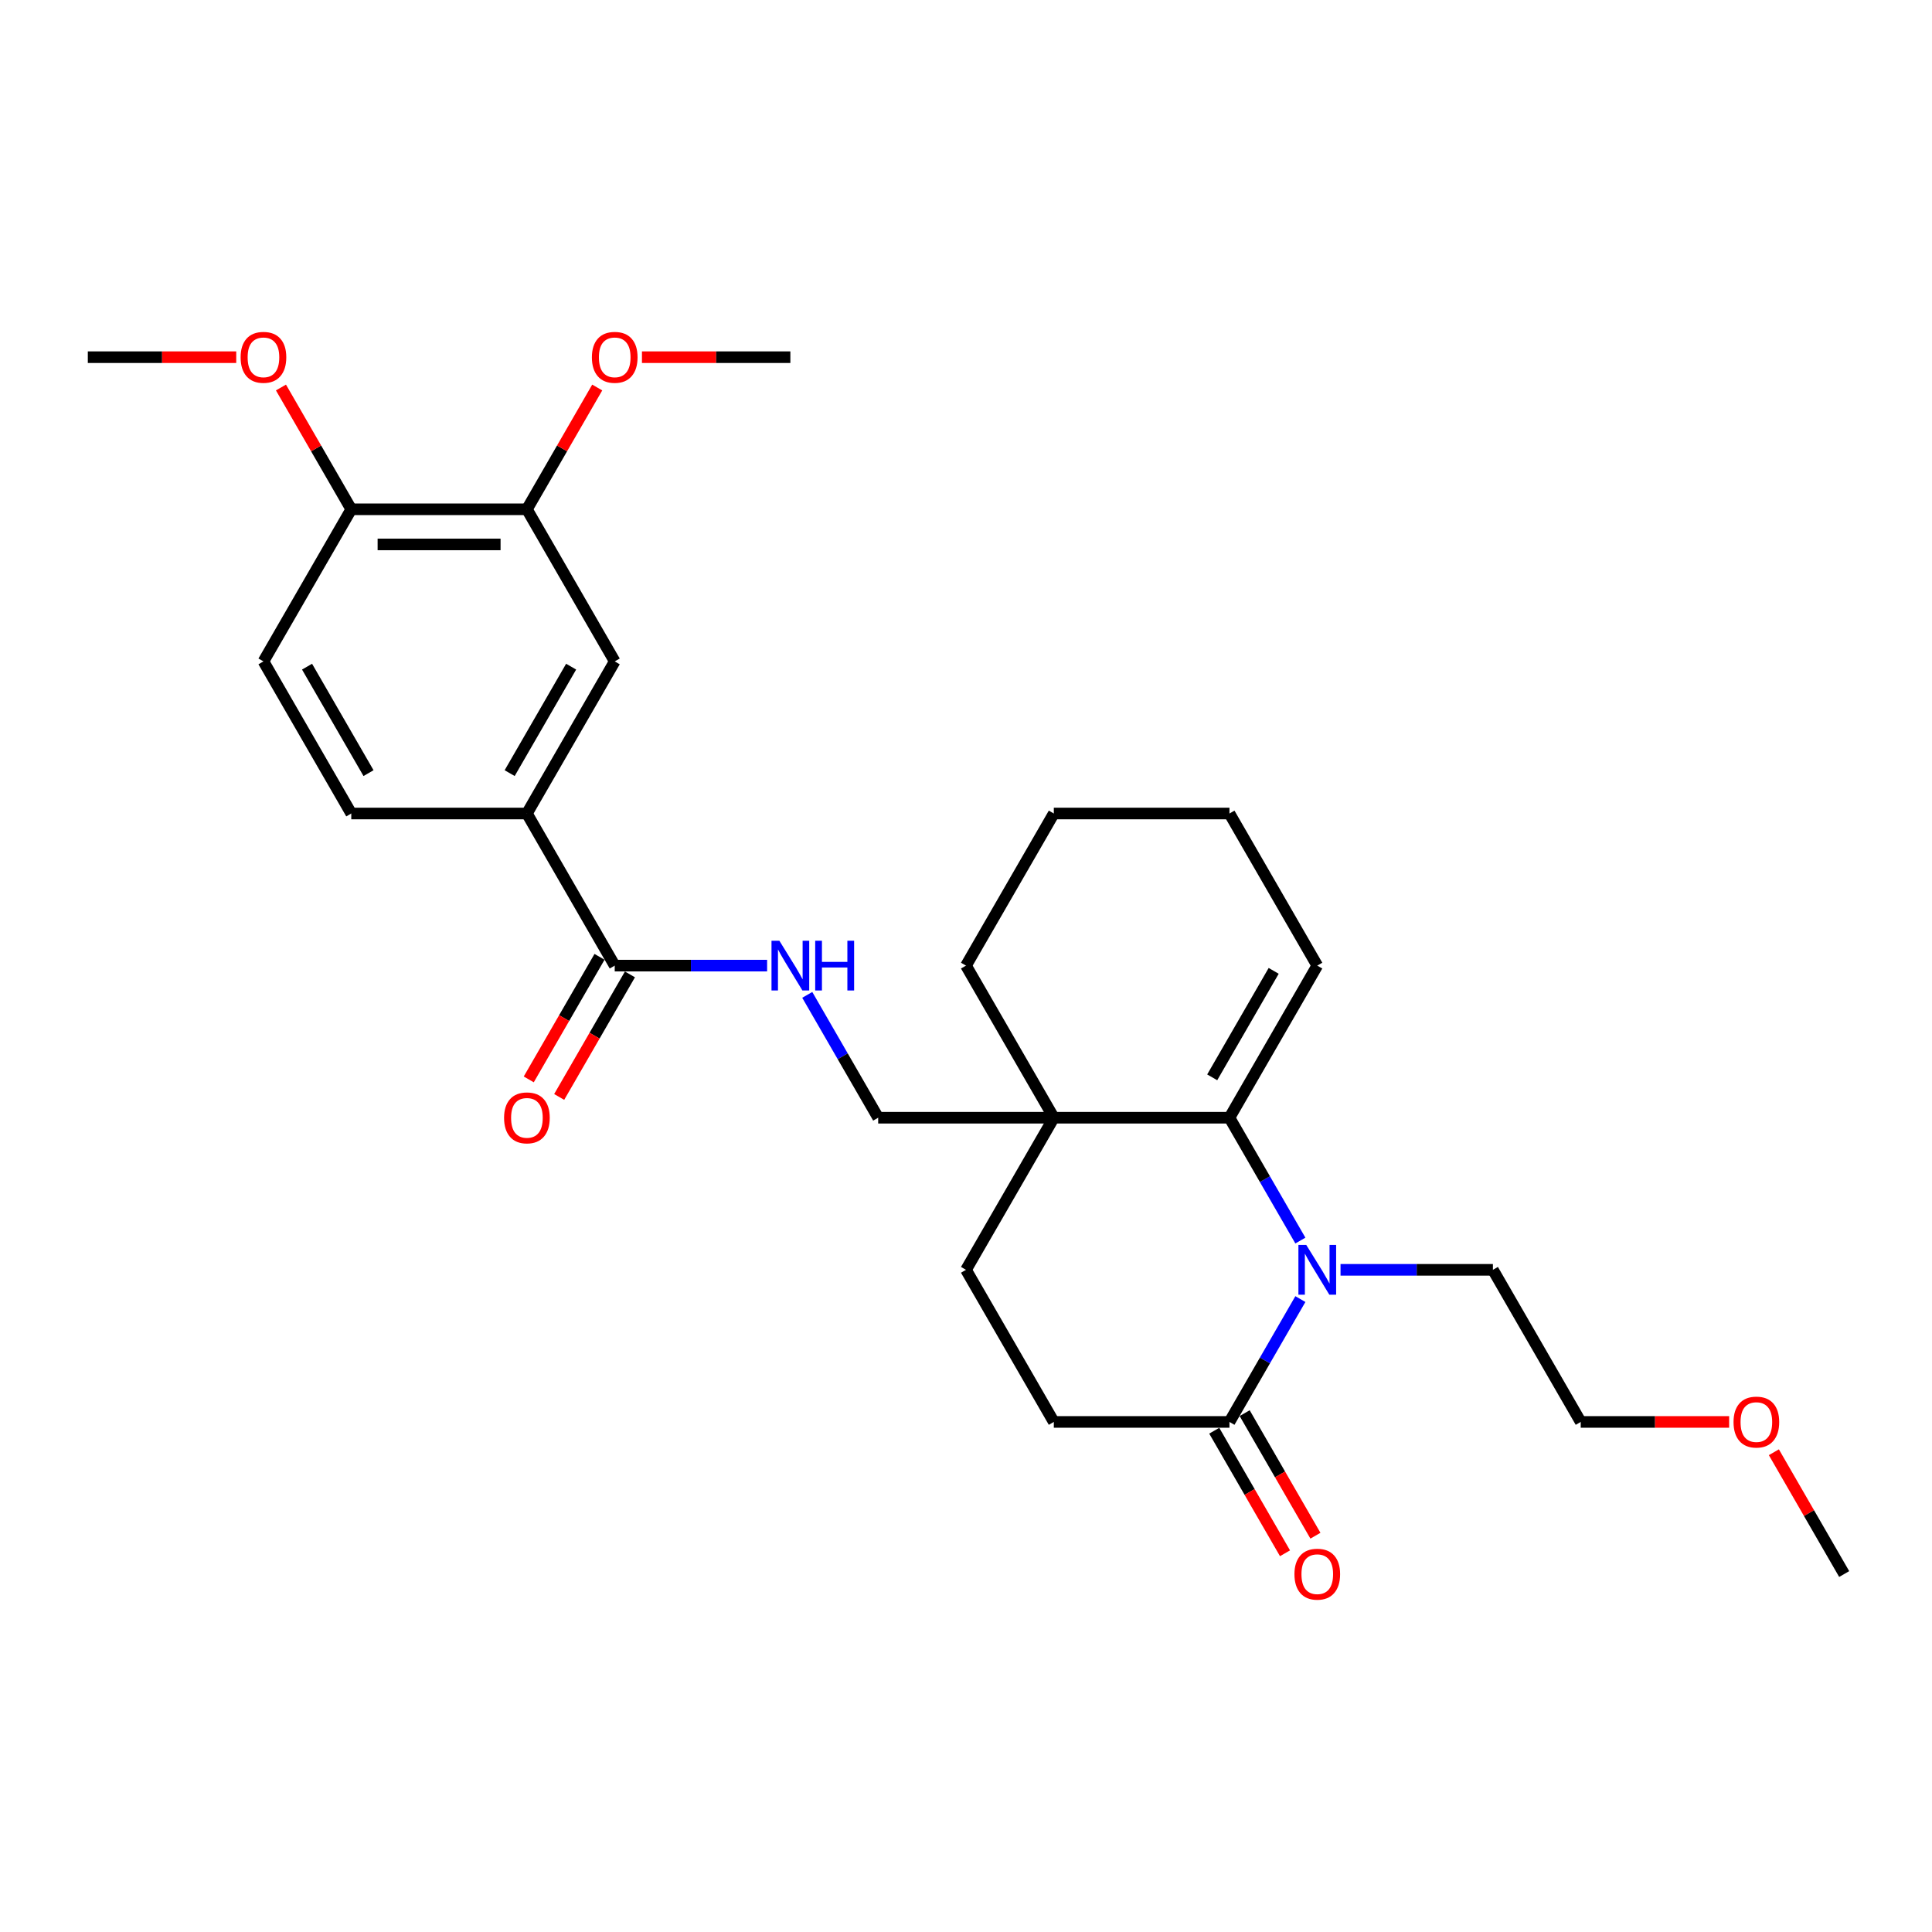 <?xml version='1.0' encoding='iso-8859-1'?>
<svg version='1.1' baseProfile='full'
              xmlns='http://www.w3.org/2000/svg'
                      xmlns:rdkit='http://www.rdkit.org/xml'
                      xmlns:xlink='http://www.w3.org/1999/xlink'
                  xml:space='preserve'
width='1000px' height='1000px' viewBox='0 0 1000 1000'>
<!-- END OF HEADER -->
<rect style='opacity:1.0;fill:#FFFFFF;stroke:none' width='1000' height='1000' x='0' y='0'> </rect>
<path class='bond-0' d='M 673.074,642.114 L 654.719,610.322' style='fill:none;fill-rule:evenodd;stroke:#0000FF;stroke-width:6px;stroke-linecap:butt;stroke-linejoin:miter;stroke-opacity:1' />
<path class='bond-0' d='M 654.719,610.322 L 636.364,578.53' style='fill:none;fill-rule:evenodd;stroke:#000000;stroke-width:6px;stroke-linecap:butt;stroke-linejoin:miter;stroke-opacity:1' />
<path class='bond-1' d='M 673.074,672.405 L 654.719,704.197' style='fill:none;fill-rule:evenodd;stroke:#0000FF;stroke-width:6px;stroke-linecap:butt;stroke-linejoin:miter;stroke-opacity:1' />
<path class='bond-1' d='M 654.719,704.197 L 636.364,735.989' style='fill:none;fill-rule:evenodd;stroke:#000000;stroke-width:6px;stroke-linecap:butt;stroke-linejoin:miter;stroke-opacity:1' />
<path class='bond-2' d='M 693.855,657.259 L 733.291,657.259' style='fill:none;fill-rule:evenodd;stroke:#0000FF;stroke-width:6px;stroke-linecap:butt;stroke-linejoin:miter;stroke-opacity:1' />
<path class='bond-2' d='M 733.291,657.259 L 772.727,657.259' style='fill:none;fill-rule:evenodd;stroke:#000000;stroke-width:6px;stroke-linecap:butt;stroke-linejoin:miter;stroke-opacity:1' />
<path class='bond-3' d='M 636.364,578.53 L 545.455,578.53' style='fill:none;fill-rule:evenodd;stroke:#000000;stroke-width:6px;stroke-linecap:butt;stroke-linejoin:miter;stroke-opacity:1' />
<path class='bond-4' d='M 636.364,578.53 L 681.818,499.8' style='fill:none;fill-rule:evenodd;stroke:#000000;stroke-width:6px;stroke-linecap:butt;stroke-linejoin:miter;stroke-opacity:1' />
<path class='bond-4' d='M 627.436,557.629 L 659.254,502.519' style='fill:none;fill-rule:evenodd;stroke:#000000;stroke-width:6px;stroke-linecap:butt;stroke-linejoin:miter;stroke-opacity:1' />
<path class='bond-5' d='M 545.455,578.53 L 454.545,578.53' style='fill:none;fill-rule:evenodd;stroke:#000000;stroke-width:6px;stroke-linecap:butt;stroke-linejoin:miter;stroke-opacity:1' />
<path class='bond-6' d='M 545.455,578.53 L 500,499.8' style='fill:none;fill-rule:evenodd;stroke:#000000;stroke-width:6px;stroke-linecap:butt;stroke-linejoin:miter;stroke-opacity:1' />
<path class='bond-7' d='M 545.455,578.53 L 500,657.259' style='fill:none;fill-rule:evenodd;stroke:#000000;stroke-width:6px;stroke-linecap:butt;stroke-linejoin:miter;stroke-opacity:1' />
<path class='bond-8' d='M 636.364,735.989 L 545.455,735.989' style='fill:none;fill-rule:evenodd;stroke:#000000;stroke-width:6px;stroke-linecap:butt;stroke-linejoin:miter;stroke-opacity:1' />
<path class='bond-9' d='M 628.491,740.534 L 646.804,772.254' style='fill:none;fill-rule:evenodd;stroke:#000000;stroke-width:6px;stroke-linecap:butt;stroke-linejoin:miter;stroke-opacity:1' />
<path class='bond-9' d='M 646.804,772.254 L 665.117,803.973' style='fill:none;fill-rule:evenodd;stroke:#FF0000;stroke-width:6px;stroke-linecap:butt;stroke-linejoin:miter;stroke-opacity:1' />
<path class='bond-9' d='M 644.237,731.443 L 662.55,763.163' style='fill:none;fill-rule:evenodd;stroke:#000000;stroke-width:6px;stroke-linecap:butt;stroke-linejoin:miter;stroke-opacity:1' />
<path class='bond-9' d='M 662.55,763.163 L 680.863,794.882' style='fill:none;fill-rule:evenodd;stroke:#FF0000;stroke-width:6px;stroke-linecap:butt;stroke-linejoin:miter;stroke-opacity:1' />
<path class='bond-10' d='M 318.182,499.8 L 357.618,499.8' style='fill:none;fill-rule:evenodd;stroke:#000000;stroke-width:6px;stroke-linecap:butt;stroke-linejoin:miter;stroke-opacity:1' />
<path class='bond-10' d='M 357.618,499.8 L 397.055,499.8' style='fill:none;fill-rule:evenodd;stroke:#0000FF;stroke-width:6px;stroke-linecap:butt;stroke-linejoin:miter;stroke-opacity:1' />
<path class='bond-11' d='M 318.182,499.8 L 272.727,421.07' style='fill:none;fill-rule:evenodd;stroke:#000000;stroke-width:6px;stroke-linecap:butt;stroke-linejoin:miter;stroke-opacity:1' />
<path class='bond-12' d='M 310.309,495.255 L 291.996,526.974' style='fill:none;fill-rule:evenodd;stroke:#000000;stroke-width:6px;stroke-linecap:butt;stroke-linejoin:miter;stroke-opacity:1' />
<path class='bond-12' d='M 291.996,526.974 L 273.683,558.693' style='fill:none;fill-rule:evenodd;stroke:#FF0000;stroke-width:6px;stroke-linecap:butt;stroke-linejoin:miter;stroke-opacity:1' />
<path class='bond-12' d='M 326.055,504.345 L 307.742,536.065' style='fill:none;fill-rule:evenodd;stroke:#000000;stroke-width:6px;stroke-linecap:butt;stroke-linejoin:miter;stroke-opacity:1' />
<path class='bond-12' d='M 307.742,536.065 L 289.428,567.784' style='fill:none;fill-rule:evenodd;stroke:#FF0000;stroke-width:6px;stroke-linecap:butt;stroke-linejoin:miter;stroke-opacity:1' />
<path class='bond-13' d='M 272.727,421.07 L 318.182,342.341' style='fill:none;fill-rule:evenodd;stroke:#000000;stroke-width:6px;stroke-linecap:butt;stroke-linejoin:miter;stroke-opacity:1' />
<path class='bond-13' d='M 263.8,400.17 L 295.618,345.059' style='fill:none;fill-rule:evenodd;stroke:#000000;stroke-width:6px;stroke-linecap:butt;stroke-linejoin:miter;stroke-opacity:1' />
<path class='bond-14' d='M 272.727,421.07 L 181.818,421.07' style='fill:none;fill-rule:evenodd;stroke:#000000;stroke-width:6px;stroke-linecap:butt;stroke-linejoin:miter;stroke-opacity:1' />
<path class='bond-15' d='M 417.835,514.945 L 436.19,546.738' style='fill:none;fill-rule:evenodd;stroke:#0000FF;stroke-width:6px;stroke-linecap:butt;stroke-linejoin:miter;stroke-opacity:1' />
<path class='bond-15' d='M 436.19,546.738 L 454.545,578.53' style='fill:none;fill-rule:evenodd;stroke:#000000;stroke-width:6px;stroke-linecap:butt;stroke-linejoin:miter;stroke-opacity:1' />
<path class='bond-16' d='M 318.182,342.341 L 272.727,263.611' style='fill:none;fill-rule:evenodd;stroke:#000000;stroke-width:6px;stroke-linecap:butt;stroke-linejoin:miter;stroke-opacity:1' />
<path class='bond-17' d='M 272.727,263.611 L 290.925,232.092' style='fill:none;fill-rule:evenodd;stroke:#000000;stroke-width:6px;stroke-linecap:butt;stroke-linejoin:miter;stroke-opacity:1' />
<path class='bond-17' d='M 290.925,232.092 L 309.123,200.573' style='fill:none;fill-rule:evenodd;stroke:#FF0000;stroke-width:6px;stroke-linecap:butt;stroke-linejoin:miter;stroke-opacity:1' />
<path class='bond-18' d='M 272.727,263.611 L 181.818,263.611' style='fill:none;fill-rule:evenodd;stroke:#000000;stroke-width:6px;stroke-linecap:butt;stroke-linejoin:miter;stroke-opacity:1' />
<path class='bond-18' d='M 259.091,281.793 L 195.455,281.793' style='fill:none;fill-rule:evenodd;stroke:#000000;stroke-width:6px;stroke-linecap:butt;stroke-linejoin:miter;stroke-opacity:1' />
<path class='bond-19' d='M 500,657.259 L 545.455,735.989' style='fill:none;fill-rule:evenodd;stroke:#000000;stroke-width:6px;stroke-linecap:butt;stroke-linejoin:miter;stroke-opacity:1' />
<path class='bond-20' d='M 681.818,499.8 L 636.364,421.07' style='fill:none;fill-rule:evenodd;stroke:#000000;stroke-width:6px;stroke-linecap:butt;stroke-linejoin:miter;stroke-opacity:1' />
<path class='bond-21' d='M 181.818,263.611 L 136.364,342.341' style='fill:none;fill-rule:evenodd;stroke:#000000;stroke-width:6px;stroke-linecap:butt;stroke-linejoin:miter;stroke-opacity:1' />
<path class='bond-22' d='M 181.818,263.611 L 163.62,232.092' style='fill:none;fill-rule:evenodd;stroke:#000000;stroke-width:6px;stroke-linecap:butt;stroke-linejoin:miter;stroke-opacity:1' />
<path class='bond-22' d='M 163.62,232.092 L 145.423,200.573' style='fill:none;fill-rule:evenodd;stroke:#FF0000;stroke-width:6px;stroke-linecap:butt;stroke-linejoin:miter;stroke-opacity:1' />
<path class='bond-23' d='M 181.818,421.07 L 136.364,342.341' style='fill:none;fill-rule:evenodd;stroke:#000000;stroke-width:6px;stroke-linecap:butt;stroke-linejoin:miter;stroke-opacity:1' />
<path class='bond-23' d='M 190.746,400.17 L 158.928,345.059' style='fill:none;fill-rule:evenodd;stroke:#000000;stroke-width:6px;stroke-linecap:butt;stroke-linejoin:miter;stroke-opacity:1' />
<path class='bond-24' d='M 772.727,657.259 L 818.182,735.989' style='fill:none;fill-rule:evenodd;stroke:#000000;stroke-width:6px;stroke-linecap:butt;stroke-linejoin:miter;stroke-opacity:1' />
<path class='bond-25' d='M 332.273,184.882 L 370.682,184.882' style='fill:none;fill-rule:evenodd;stroke:#FF0000;stroke-width:6px;stroke-linecap:butt;stroke-linejoin:miter;stroke-opacity:1' />
<path class='bond-25' d='M 370.682,184.882 L 409.091,184.882' style='fill:none;fill-rule:evenodd;stroke:#000000;stroke-width:6px;stroke-linecap:butt;stroke-linejoin:miter;stroke-opacity:1' />
<path class='bond-26' d='M 500,499.8 L 545.455,421.07' style='fill:none;fill-rule:evenodd;stroke:#000000;stroke-width:6px;stroke-linecap:butt;stroke-linejoin:miter;stroke-opacity:1' />
<path class='bond-27' d='M 122.273,184.882 L 83.864,184.882' style='fill:none;fill-rule:evenodd;stroke:#FF0000;stroke-width:6px;stroke-linecap:butt;stroke-linejoin:miter;stroke-opacity:1' />
<path class='bond-27' d='M 83.864,184.882 L 45.455,184.882' style='fill:none;fill-rule:evenodd;stroke:#000000;stroke-width:6px;stroke-linecap:butt;stroke-linejoin:miter;stroke-opacity:1' />
<path class='bond-28' d='M 895,735.989 L 856.591,735.989' style='fill:none;fill-rule:evenodd;stroke:#FF0000;stroke-width:6px;stroke-linecap:butt;stroke-linejoin:miter;stroke-opacity:1' />
<path class='bond-28' d='M 856.591,735.989 L 818.182,735.989' style='fill:none;fill-rule:evenodd;stroke:#000000;stroke-width:6px;stroke-linecap:butt;stroke-linejoin:miter;stroke-opacity:1' />
<path class='bond-29' d='M 918.15,751.68 L 936.348,783.199' style='fill:none;fill-rule:evenodd;stroke:#FF0000;stroke-width:6px;stroke-linecap:butt;stroke-linejoin:miter;stroke-opacity:1' />
<path class='bond-29' d='M 936.348,783.199 L 954.545,814.718' style='fill:none;fill-rule:evenodd;stroke:#000000;stroke-width:6px;stroke-linecap:butt;stroke-linejoin:miter;stroke-opacity:1' />
<path class='bond-30' d='M 636.364,421.07 L 545.455,421.07' style='fill:none;fill-rule:evenodd;stroke:#000000;stroke-width:6px;stroke-linecap:butt;stroke-linejoin:miter;stroke-opacity:1' />
<path  class='atom-0' d='M 676.127 644.386
L 684.564 658.023
Q 685.4 659.368, 686.745 661.805
Q 688.091 664.241, 688.164 664.386
L 688.164 644.386
L 691.582 644.386
L 691.582 670.132
L 688.055 670.132
L 679 655.223
Q 677.945 653.477, 676.818 651.477
Q 675.727 649.477, 675.4 648.859
L 675.4 670.132
L 672.055 670.132
L 672.055 644.386
L 676.127 644.386
' fill='#0000FF'/>
<path  class='atom-6' d='M 403.4 486.927
L 411.836 500.564
Q 412.673 501.909, 414.018 504.345
Q 415.364 506.782, 415.436 506.927
L 415.436 486.927
L 418.855 486.927
L 418.855 512.673
L 415.327 512.673
L 406.273 497.764
Q 405.218 496.018, 404.091 494.018
Q 403 492.018, 402.673 491.4
L 402.673 512.673
L 399.327 512.673
L 399.327 486.927
L 403.4 486.927
' fill='#0000FF'/>
<path  class='atom-6' d='M 421.945 486.927
L 425.436 486.927
L 425.436 497.873
L 438.6 497.873
L 438.6 486.927
L 442.091 486.927
L 442.091 512.673
L 438.6 512.673
L 438.6 500.782
L 425.436 500.782
L 425.436 512.673
L 421.945 512.673
L 421.945 486.927
' fill='#0000FF'/>
<path  class='atom-14' d='M 670 814.791
Q 670 808.609, 673.055 805.155
Q 676.109 801.7, 681.818 801.7
Q 687.527 801.7, 690.582 805.155
Q 693.636 808.609, 693.636 814.791
Q 693.636 821.046, 690.545 824.609
Q 687.455 828.137, 681.818 828.137
Q 676.145 828.137, 673.055 824.609
Q 670 821.082, 670 814.791
M 681.818 825.227
Q 685.745 825.227, 687.855 822.609
Q 690 819.955, 690 814.791
Q 690 809.737, 687.855 807.191
Q 685.745 804.609, 681.818 804.609
Q 677.891 804.609, 675.745 807.155
Q 673.636 809.7, 673.636 814.791
Q 673.636 819.991, 675.745 822.609
Q 677.891 825.227, 681.818 825.227
' fill='#FF0000'/>
<path  class='atom-15' d='M 260.909 578.602
Q 260.909 572.42, 263.964 568.966
Q 267.018 565.511, 272.727 565.511
Q 278.436 565.511, 281.491 568.966
Q 284.545 572.42, 284.545 578.602
Q 284.545 584.857, 281.455 588.42
Q 278.364 591.948, 272.727 591.948
Q 267.055 591.948, 263.964 588.42
Q 260.909 584.893, 260.909 578.602
M 272.727 589.039
Q 276.655 589.039, 278.764 586.42
Q 280.909 583.766, 280.909 578.602
Q 280.909 573.548, 278.764 571.002
Q 276.655 568.42, 272.727 568.42
Q 268.8 568.42, 266.655 570.966
Q 264.545 573.511, 264.545 578.602
Q 264.545 583.802, 266.655 586.42
Q 268.8 589.039, 272.727 589.039
' fill='#FF0000'/>
<path  class='atom-19' d='M 306.364 184.954
Q 306.364 178.773, 309.418 175.318
Q 312.473 171.863, 318.182 171.863
Q 323.891 171.863, 326.945 175.318
Q 330 178.773, 330 184.954
Q 330 191.209, 326.909 194.773
Q 323.818 198.3, 318.182 198.3
Q 312.509 198.3, 309.418 194.773
Q 306.364 191.245, 306.364 184.954
M 318.182 195.391
Q 322.109 195.391, 324.218 192.773
Q 326.364 190.118, 326.364 184.954
Q 326.364 179.9, 324.218 177.354
Q 322.109 174.773, 318.182 174.773
Q 314.255 174.773, 312.109 177.318
Q 310 179.863, 310 184.954
Q 310 190.154, 312.109 192.773
Q 314.255 195.391, 318.182 195.391
' fill='#FF0000'/>
<path  class='atom-21' d='M 124.545 184.954
Q 124.545 178.773, 127.6 175.318
Q 130.655 171.863, 136.364 171.863
Q 142.073 171.863, 145.127 175.318
Q 148.182 178.773, 148.182 184.954
Q 148.182 191.209, 145.091 194.773
Q 142 198.3, 136.364 198.3
Q 130.691 198.3, 127.6 194.773
Q 124.545 191.245, 124.545 184.954
M 136.364 195.391
Q 140.291 195.391, 142.4 192.773
Q 144.545 190.118, 144.545 184.954
Q 144.545 179.9, 142.4 177.354
Q 140.291 174.773, 136.364 174.773
Q 132.436 174.773, 130.291 177.318
Q 128.182 179.863, 128.182 184.954
Q 128.182 190.154, 130.291 192.773
Q 132.436 195.391, 136.364 195.391
' fill='#FF0000'/>
<path  class='atom-22' d='M 897.273 736.061
Q 897.273 729.88, 900.327 726.425
Q 903.382 722.971, 909.091 722.971
Q 914.8 722.971, 917.855 726.425
Q 920.909 729.88, 920.909 736.061
Q 920.909 742.316, 917.818 745.88
Q 914.727 749.407, 909.091 749.407
Q 903.418 749.407, 900.327 745.88
Q 897.273 742.352, 897.273 736.061
M 909.091 746.498
Q 913.018 746.498, 915.127 743.88
Q 917.273 741.225, 917.273 736.061
Q 917.273 731.007, 915.127 728.461
Q 913.018 725.88, 909.091 725.88
Q 905.164 725.88, 903.018 728.425
Q 900.909 730.971, 900.909 736.061
Q 900.909 741.261, 903.018 743.88
Q 905.164 746.498, 909.091 746.498
' fill='#FF0000'/>
</svg>
